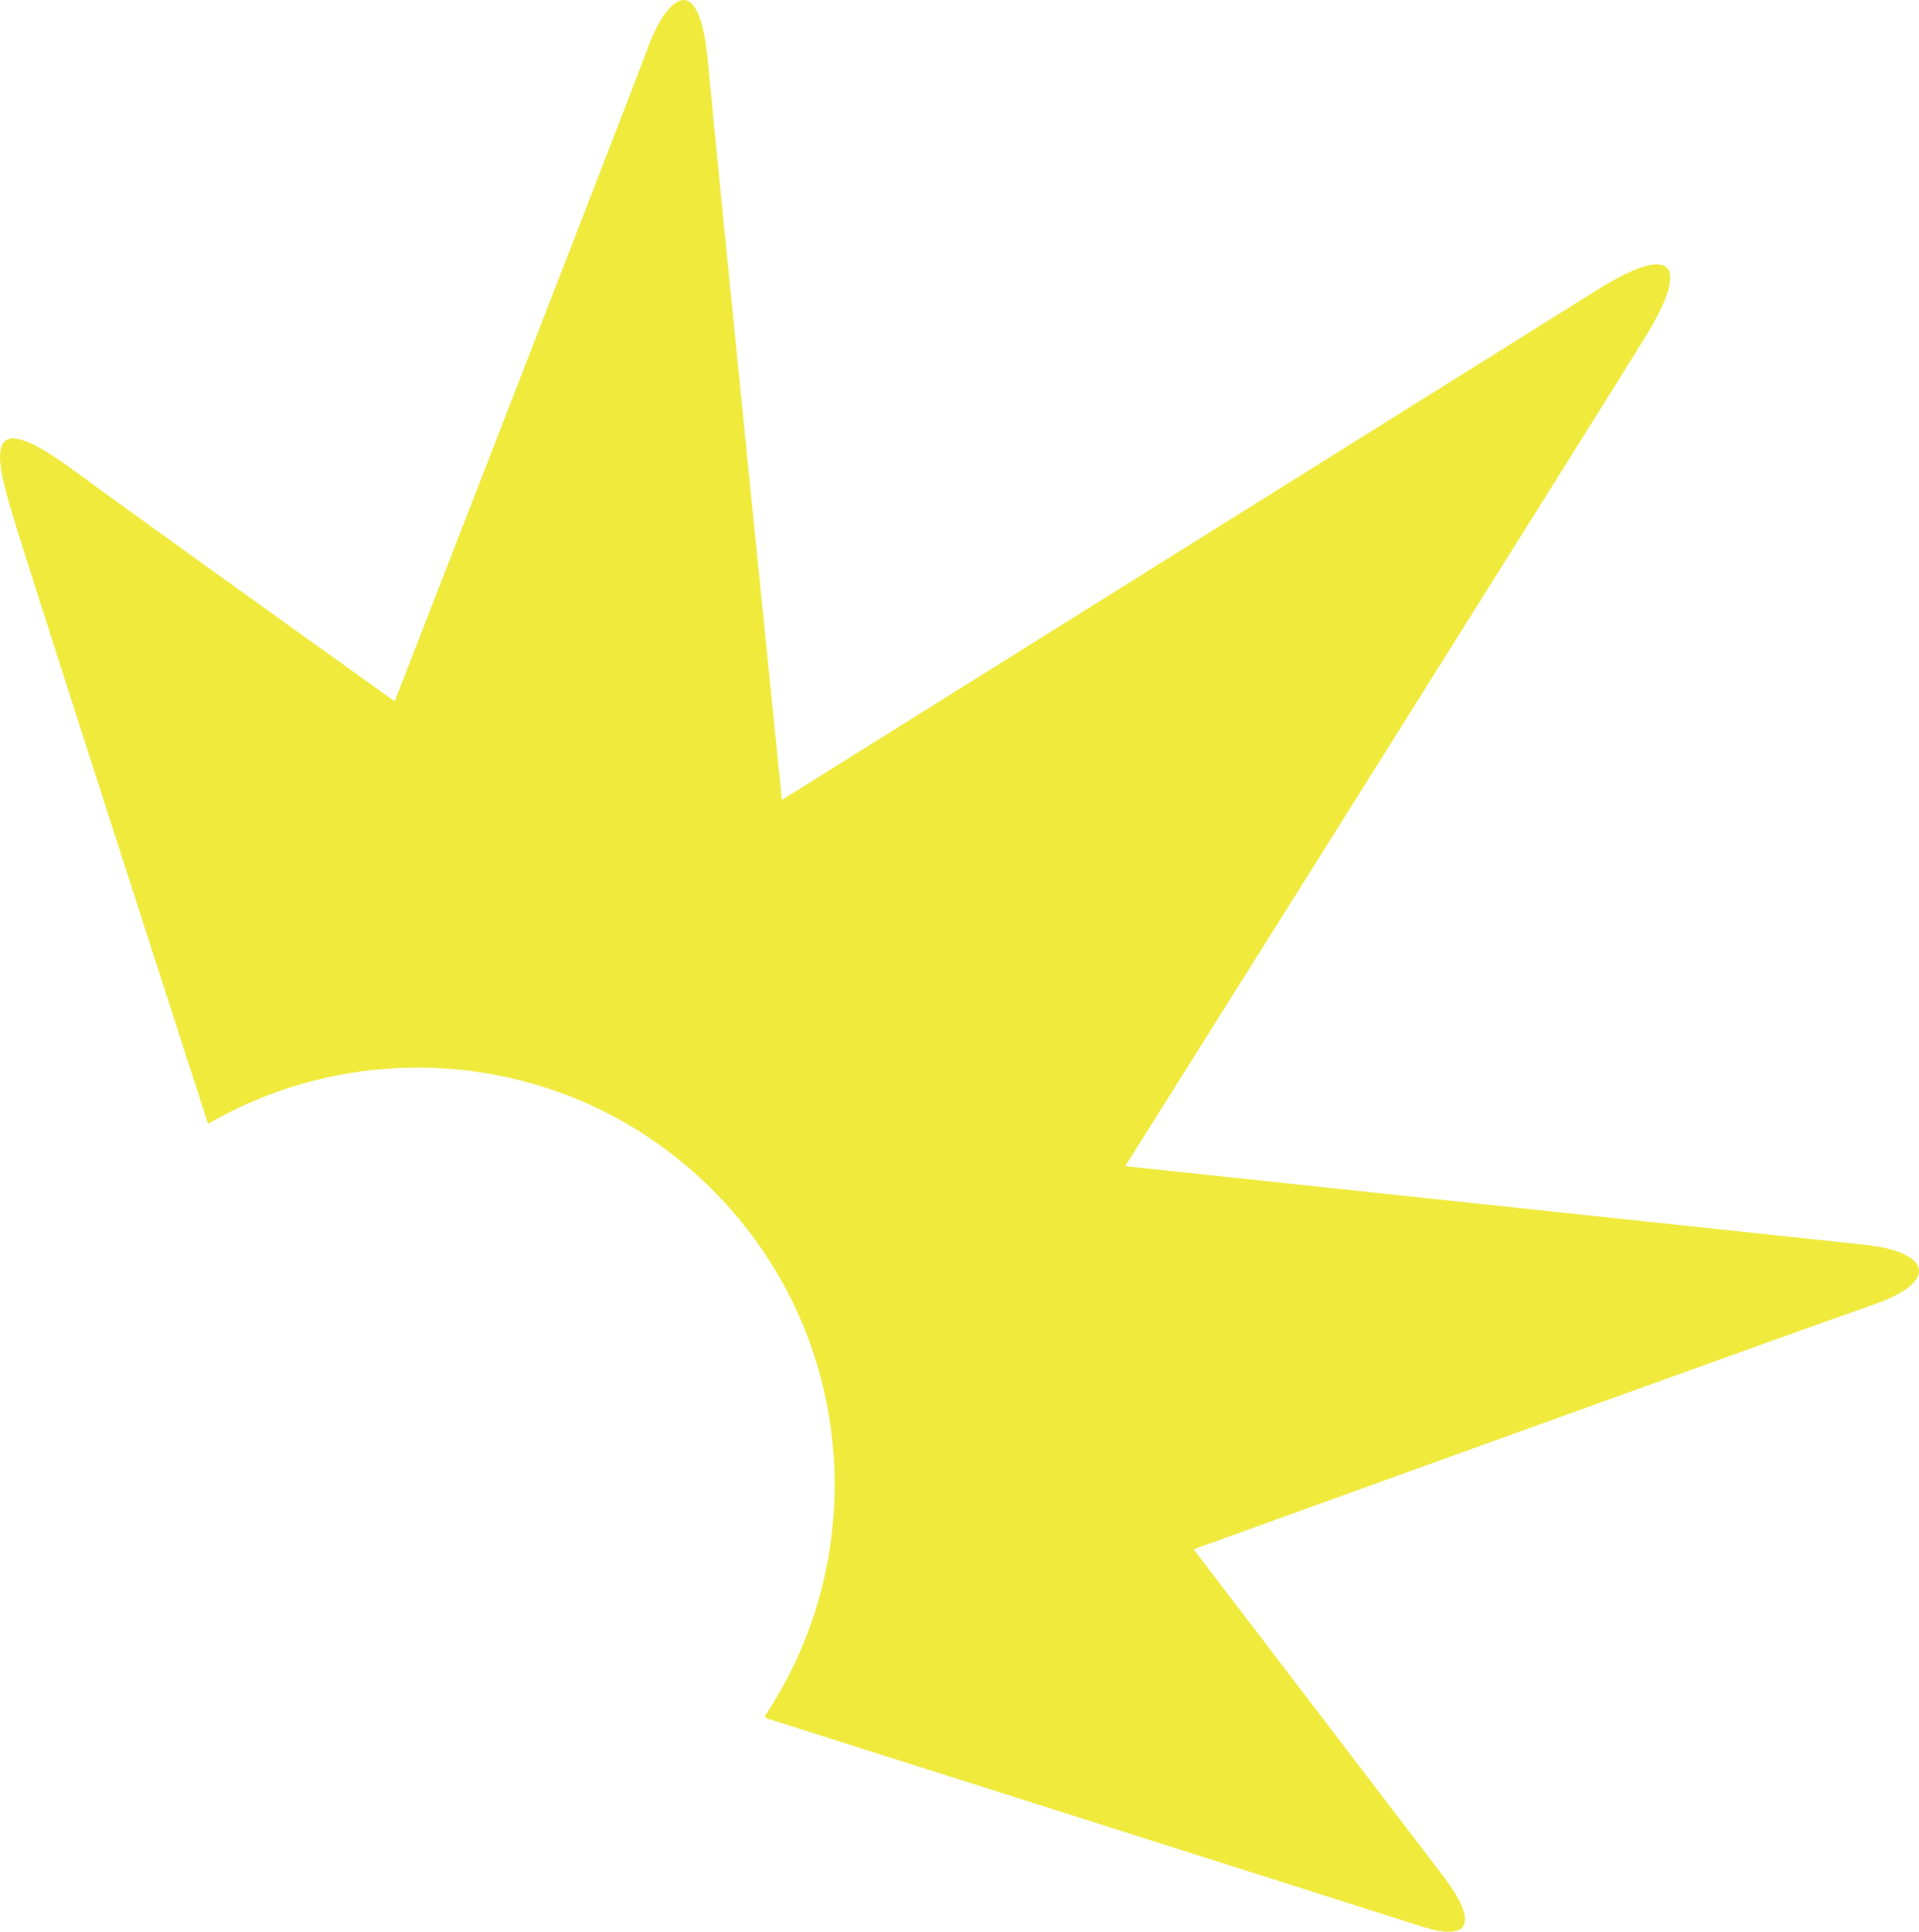 <?xml version="1.0" encoding="utf-8"?>
<!-- Generator: Adobe Illustrator 16.2.0, SVG Export Plug-In . SVG Version: 6.00 Build 0)  -->
<!DOCTYPE svg PUBLIC "-//W3C//DTD SVG 1.1//EN" "http://www.w3.org/Graphics/SVG/1.1/DTD/svg11.dtd">
<svg version="1.1" id="レイヤー_1" xmlns="http://www.w3.org/2000/svg" xmlns:xlink="http://www.w3.org/1999/xlink" x="0px"
	 y="0px" width="18.471px" height="18.595px" viewBox="0 0 18.471 18.595" enable-background="new 0 0 18.471 18.595"
	 xml:space="preserve">
<path fill="#EFEA3C" d="M2.003,10.818c1.537-0.893,3.539-0.682,4.854,0.634c1.379,1.379,1.545,3.508,0.504,5.068l0.018,0.02
	c0,0,5.778,1.834,6.297,2.001c0.52,0.168,0.527-0.074,0.215-0.483c-0.314-0.41-2.402-3.145-2.402-3.145s5.91-2.136,6.543-2.355
	c0.635-0.219,0.561-0.508-0.088-0.577c-0.646-0.069-7.113-0.756-7.113-0.756s4.441-7.065,5.008-7.985
	c0.449-0.73,0.246-0.896-0.469-0.447C14.655,3.239,7.526,7.7,7.526,7.7S6.921,1.745,6.815,0.604C6.725-0.389,6.381,0.05,6.237,0.458
	C6.147,0.71,3.799,6.751,3.799,6.751S1.512,5.116,0.684,4.509s-0.746-0.16-0.563,0.447C0.293,5.532,2.003,10.818,2.003,10.818"/>
</svg>
